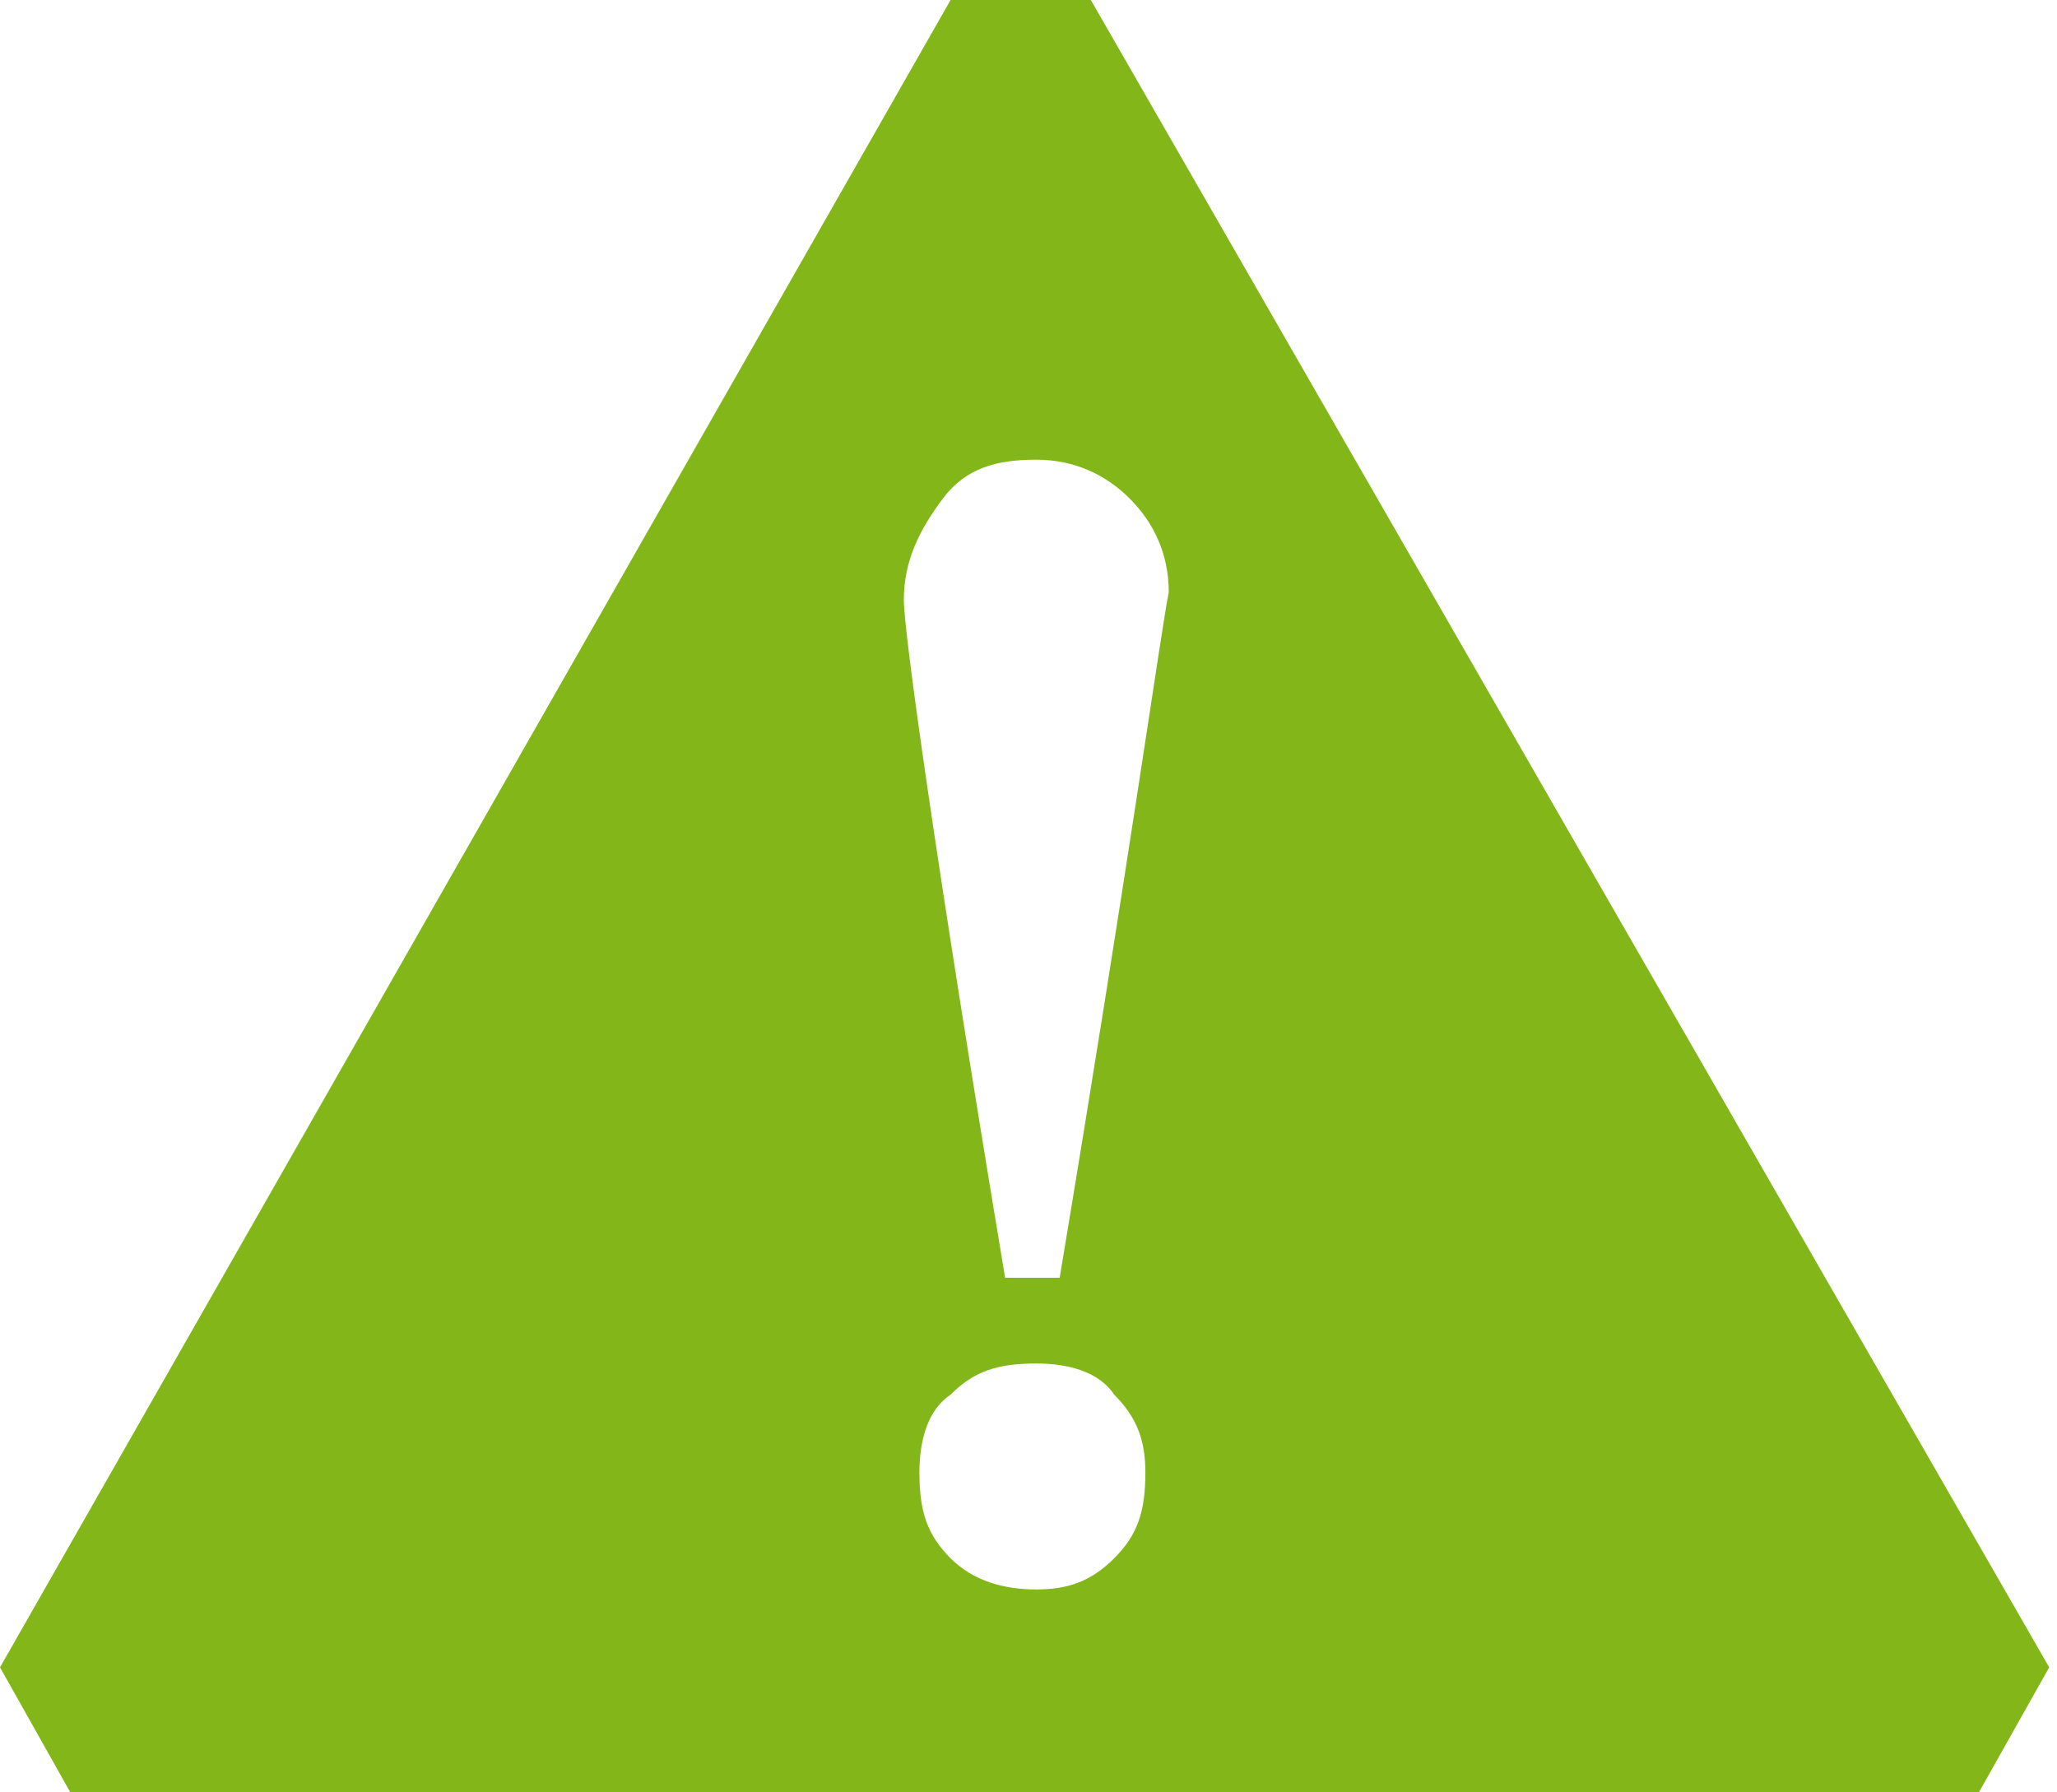 <?xml version="1.0" encoding="utf-8"?>
<!-- Generator: Adobe Illustrator 19.0.0, SVG Export Plug-In . SVG Version: 6.00 Build 0)  -->
<svg version="1.1" id="Layer_1" xmlns="http://www.w3.org/2000/svg" xmlns:xlink="http://www.w3.org/1999/xlink" x="0px" y="0px"
	 viewBox="13.4 -9.5 26.4 23" style="enable-background:new 13.4 -9.5 26.4 23;" xml:space="preserve">
<style type="text/css">
	.st0{fill:#83B719;}
</style>
<path class="st0" d="M27.4-9.5l-1.8,0L13.4,11.9l0.9,1.6l24.5,0l0.9-1.6L27.4-9.5z M27.7,10.5c-0.3,0.3-0.6,0.4-1,0.4
	c-0.4,0-0.8-0.1-1.1-0.4c-0.3-0.3-0.4-0.6-0.4-1.1c0-0.4,0.1-0.8,0.4-1C25.9,8.1,26.2,8,26.7,8c0.4,0,0.8,0.1,1,0.4
	c0.3,0.3,0.4,0.6,0.4,1C28.1,9.9,28,10.2,27.7,10.5z M27,6.9h-0.7C25.4,1.5,25-1.4,25-1.8c0-0.5,0.2-0.9,0.5-1.3s0.7-0.5,1.2-0.5
	c0.5,0,0.9,0.2,1.2,0.5c0.3,0.3,0.5,0.7,0.5,1.2C28.3-1.4,27.9,1.5,27,6.9z"/>
</svg>
